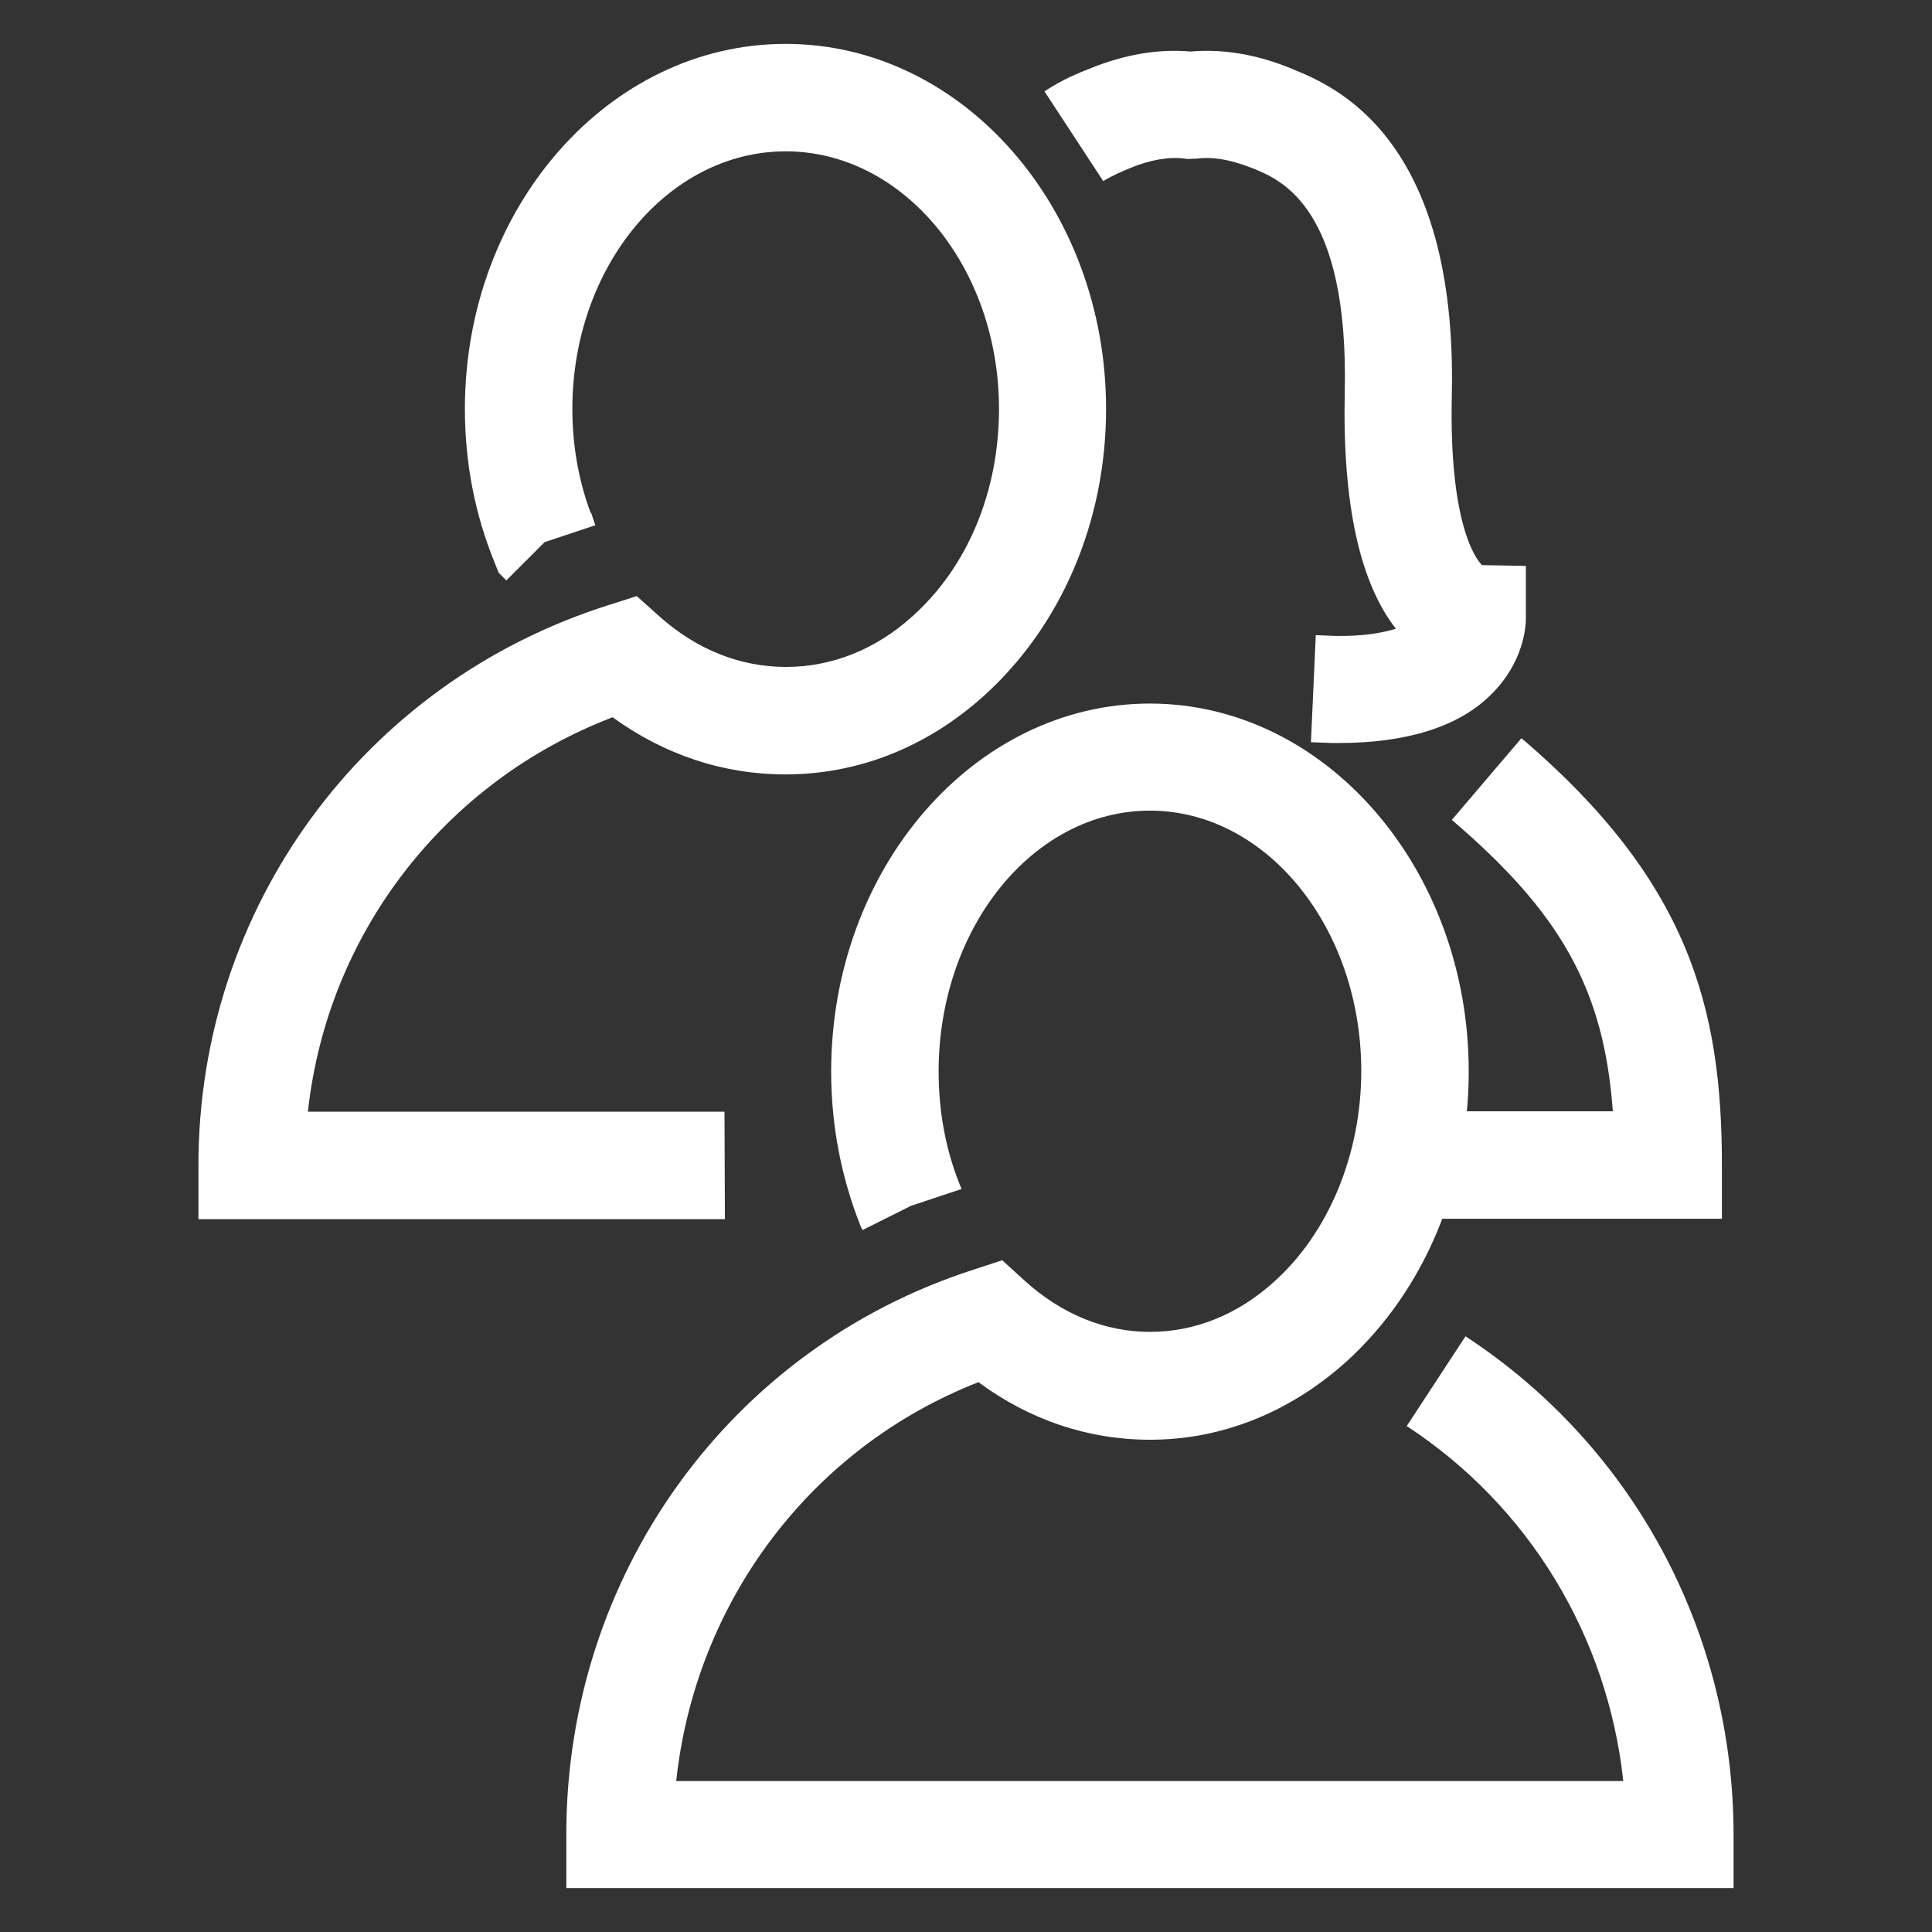 <?xml version="1.0" encoding="utf-8"?>
<!-- Generator: Adobe Illustrator 24.0.2, SVG Export Plug-In . SVG Version: 6.00 Build 0)  -->
<svg version="1.1" id="Livello_1" xmlns="http://www.w3.org/2000/svg" xmlns:xlink="http://www.w3.org/1999/xlink" x="0px" y="0px"
	 width="48px" height="48px" viewBox="0 0 48 48" style="enable-background:new 0 0 48 48;" xml:space="preserve">
<rect x="0" y="0" width="48" height="48" fill="#333333" stroke="none"/>
<style type="text/css">
	.st0{fill:#ffffff;}
</style>
<g id="surface1">
	<path class="st0" d="M42.78,30.28h-7.95v-2.67h5.24c-0.22-3.05-1.31-4.94-4-7.24l1.73-2.03c4.15,3.54,4.98,6.68,4.98,10.6V30.28z"
		/>
	<path class="st0" d="M33.26,18.46c-0.04,0-0.07,0-0.11,0l-0.05,0l-0.53-0.02l0.12-2.66l0.5,0.02c0.69,0.01,1.17-0.08,1.49-0.18
		c-0.9-1.15-1.33-3.12-1.27-5.88c0.1-4.58-1.57-5.27-2.29-5.56l-0.03-0.01c-0.5-0.2-0.95-0.28-1.34-0.23l-0.23,0.01l-0.09-0.01
		c-0.39-0.05-0.85,0.03-1.34,0.23c-0.21,0.09-0.44,0.18-0.68,0.33l-1.46-2.23c0.45-0.3,0.86-0.46,1.11-0.56
		c0.88-0.36,1.72-0.5,2.52-0.43c0.8-0.07,1.65,0.07,2.52,0.43l0.02,0.01c1.01,0.41,4.09,1.67,3.95,8.09
		c-0.07,3.12,0.56,4.04,0.75,4.23l1.09,0.02v1.31c0,0.17-0.04,1.08-0.87,1.89C36.25,18.05,34.96,18.46,33.26,18.46z"/>
	<path class="st0" d="M18.01,30.29H4.93v-1.34c0-6.39,4.09-11.98,10.17-13.91l0.72-0.23l0.57,0.51c0.92,0.82,2,1.25,3.14,1.25
		c1.13,0,2.22-0.43,3.13-1.25c1.38-1.23,2.16-3.11,2.16-5.16c0-3.53-2.38-6.4-5.3-6.4c-2.92,0-5.3,2.87-5.3,6.4
		c0,0.89,0.15,1.76,0.45,2.57l0.02,0.02l0.1,0.3l-1.26,0.42l-0.95,0.95l-0.19-0.19l-0.1-0.25c-0.49-1.2-0.74-2.48-0.74-3.82
		c0-5,3.57-9.07,7.97-9.07c4.39,0,7.96,4.07,7.96,9.07c0,2.81-1.12,5.41-3.06,7.15c-1.41,1.26-3.11,1.93-4.91,1.93
		c-1.54,0-3.01-0.49-4.29-1.42c-4.18,1.6-7.09,5.38-7.57,9.8H18L18.01,30.29L18.01,30.29z"/>
	<path class="st0" d="M43.07,46.91h-29v-1.34c0-6.44,4.06-12.07,10.1-14.02l0.73-0.24l0.57,0.52c0.91,0.82,1.98,1.26,3.1,1.26
		c1.12,0,2.19-0.43,3.1-1.26c1.35-1.22,2.15-3.17,2.15-5.22c0-3.57-2.36-6.47-5.25-6.47c-2.9,0-5.25,2.91-5.25,6.48
		c0,0.98,0.17,1.92,0.52,2.8l0.05,0.12l-1.26,0.42l-1.2,0.6l-0.05-0.1c-0.48-1.21-0.73-2.5-0.73-3.84c0-5.04,3.55-9.14,7.92-9.14
		c4.36,0,7.92,4.1,7.92,9.14c0,2.83-1.11,5.45-3.03,7.2c-1.41,1.27-3.1,1.95-4.89,1.95c-1.53,0-2.99-0.49-4.26-1.43
		c-4.15,1.62-7.03,5.44-7.51,9.91h23.53c-0.39-3.6-2.34-6.83-5.38-8.82l1.46-2.23c4.17,2.73,6.66,7.36,6.66,12.39V46.91z"/>
</g>
</svg>
